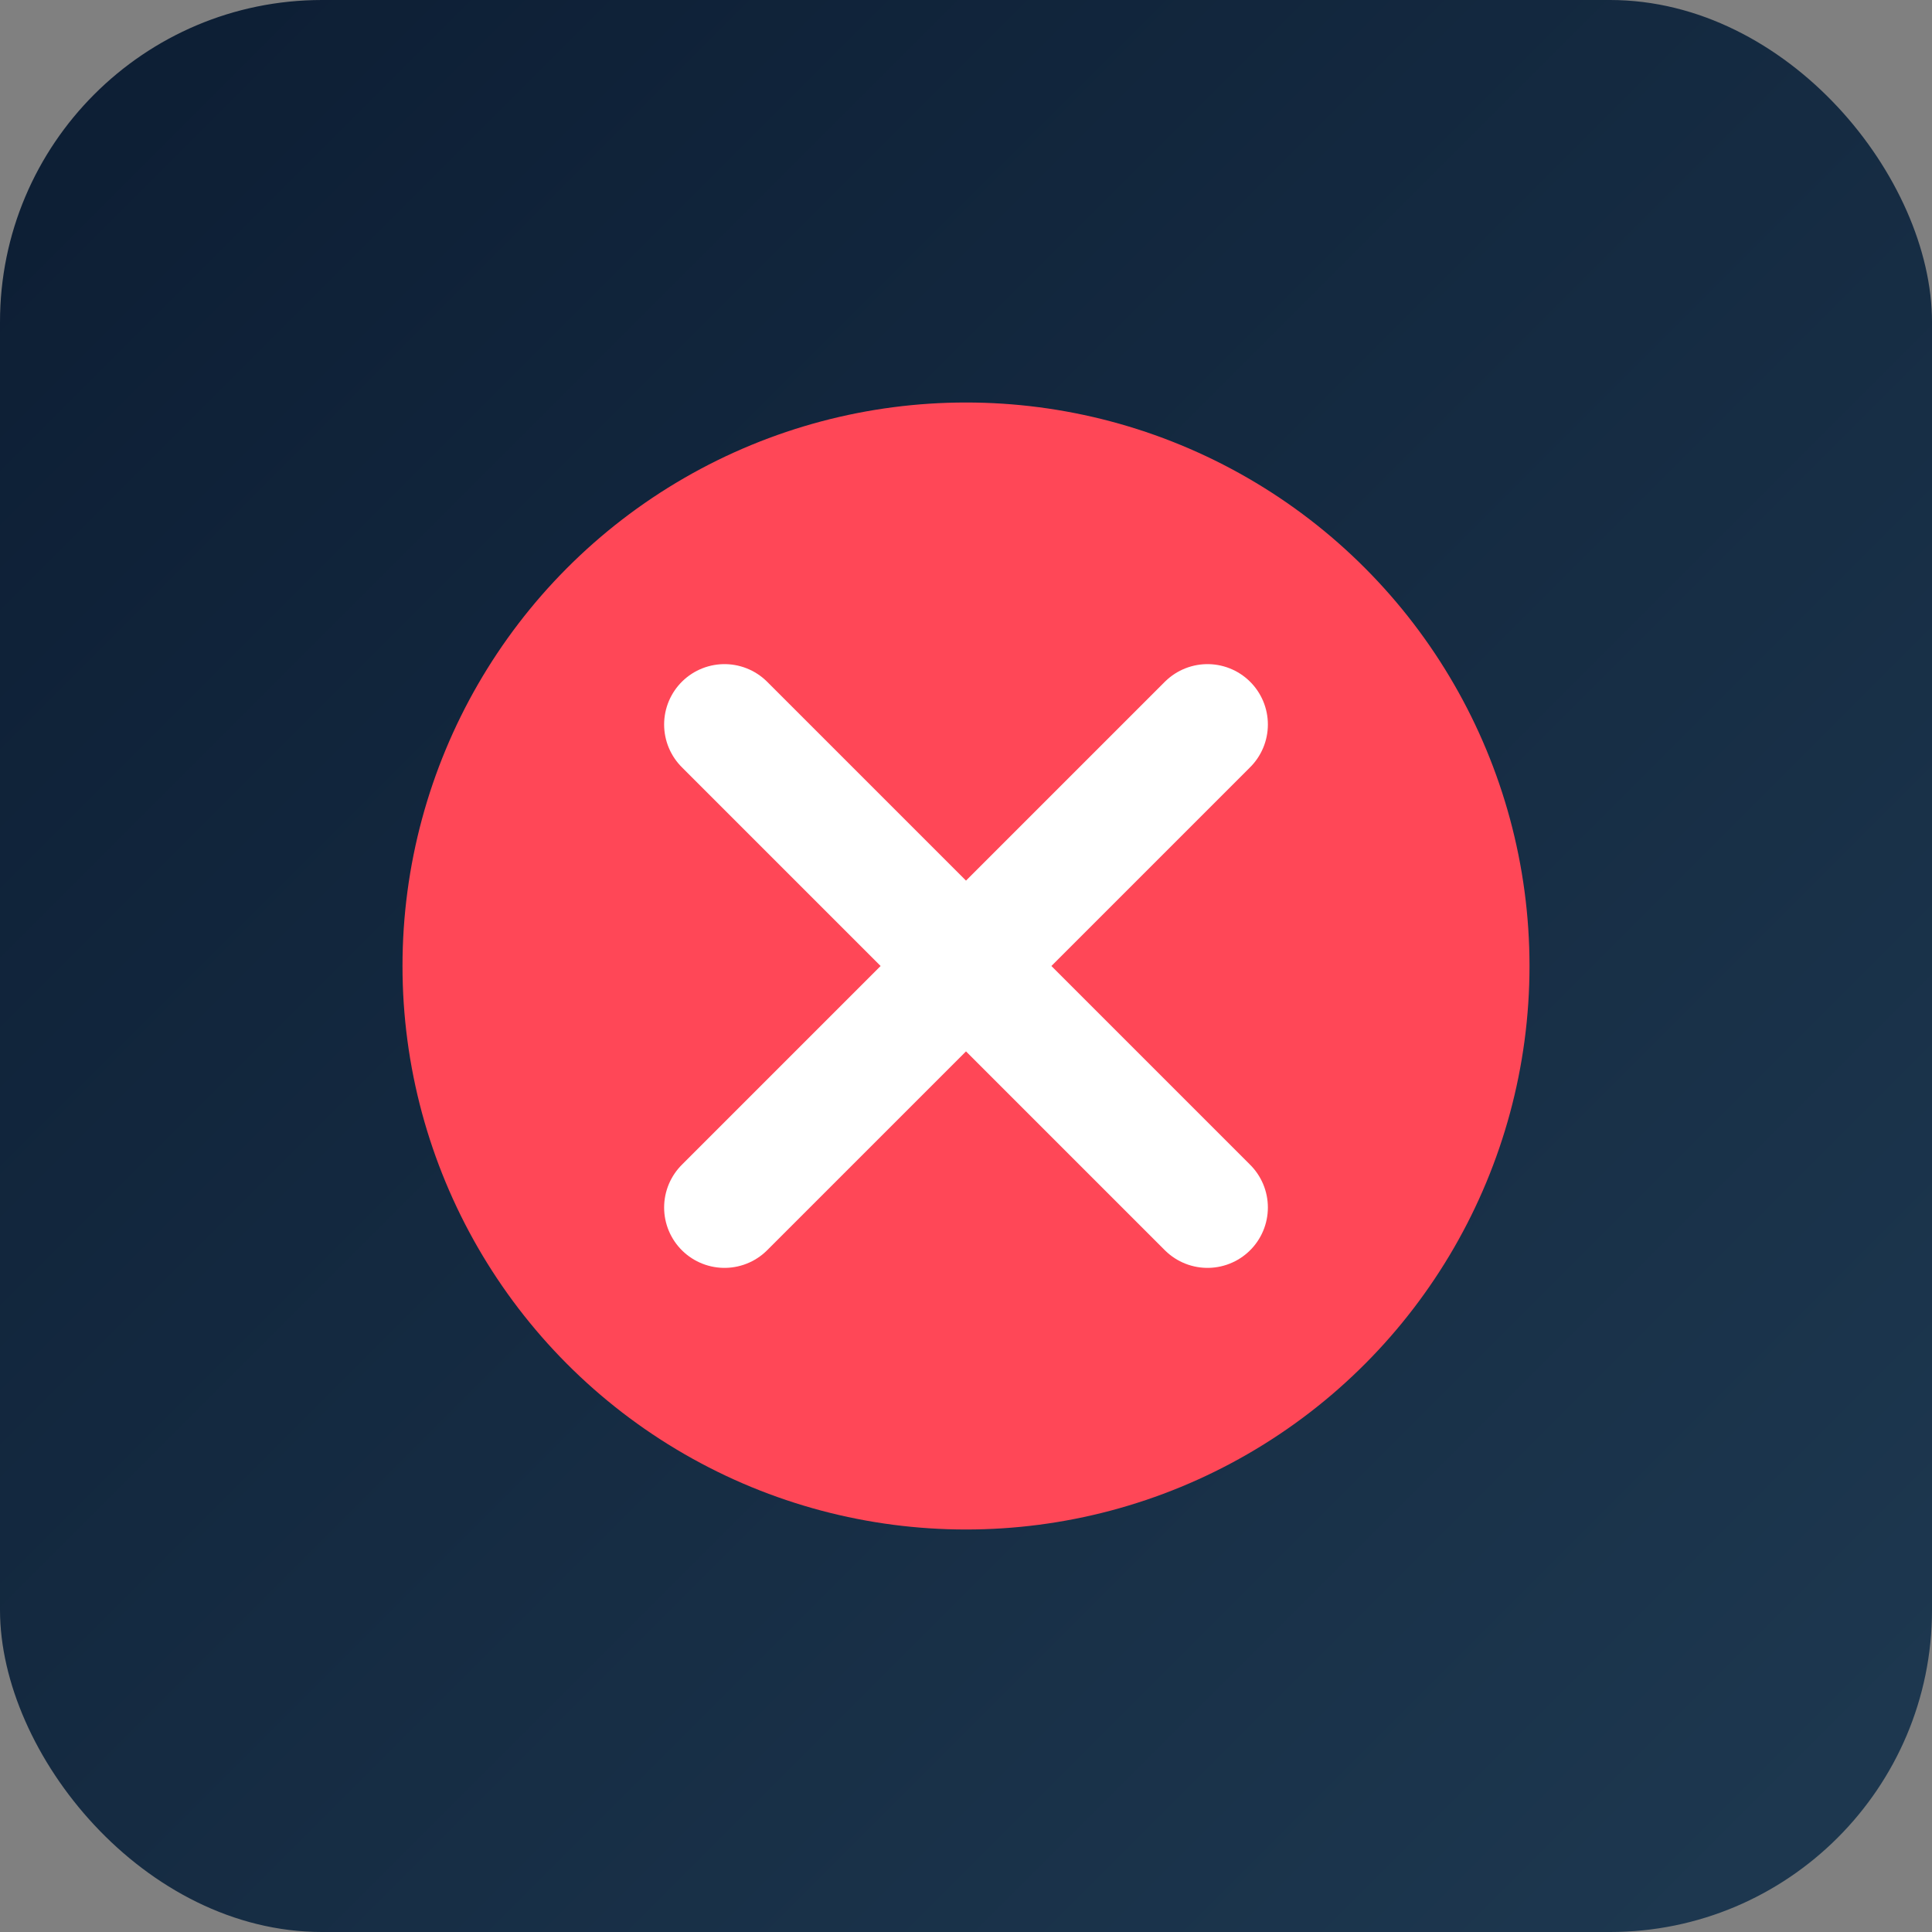 <?xml version="1.0" encoding="UTF-8"?>
<svg width="192px" height="192px" viewBox="0 0 192 192" version="1.1" xmlns="http://www.w3.org/2000/svg">
    <rect x="0" y="0" width="192" height="192" fill="#808080" stroke="none"/>
    <title>Undress AI Porn Icon</title>
    <defs>
        <linearGradient id="gradient" x1="0%" y1="0%" x2="100%" y2="100%">
            <stop offset="0%" style="stop-color:#0c1d33;stop-opacity:1" />
            <stop offset="100%" style="stop-color:#1e3951;stop-opacity:1" />
        </linearGradient>
    </defs>
    <g stroke="none" fill="none">
        <rect width="192" height="192" rx="32" fill="url(#gradient)"/>
        <circle cx="96" cy="96" r="56" fill="#ff4757"/>
        <path d="M72 72L120 120M72 120L120 72" stroke="white" stroke-width="12" stroke-linecap="round"/>
    </g>
</svg>
